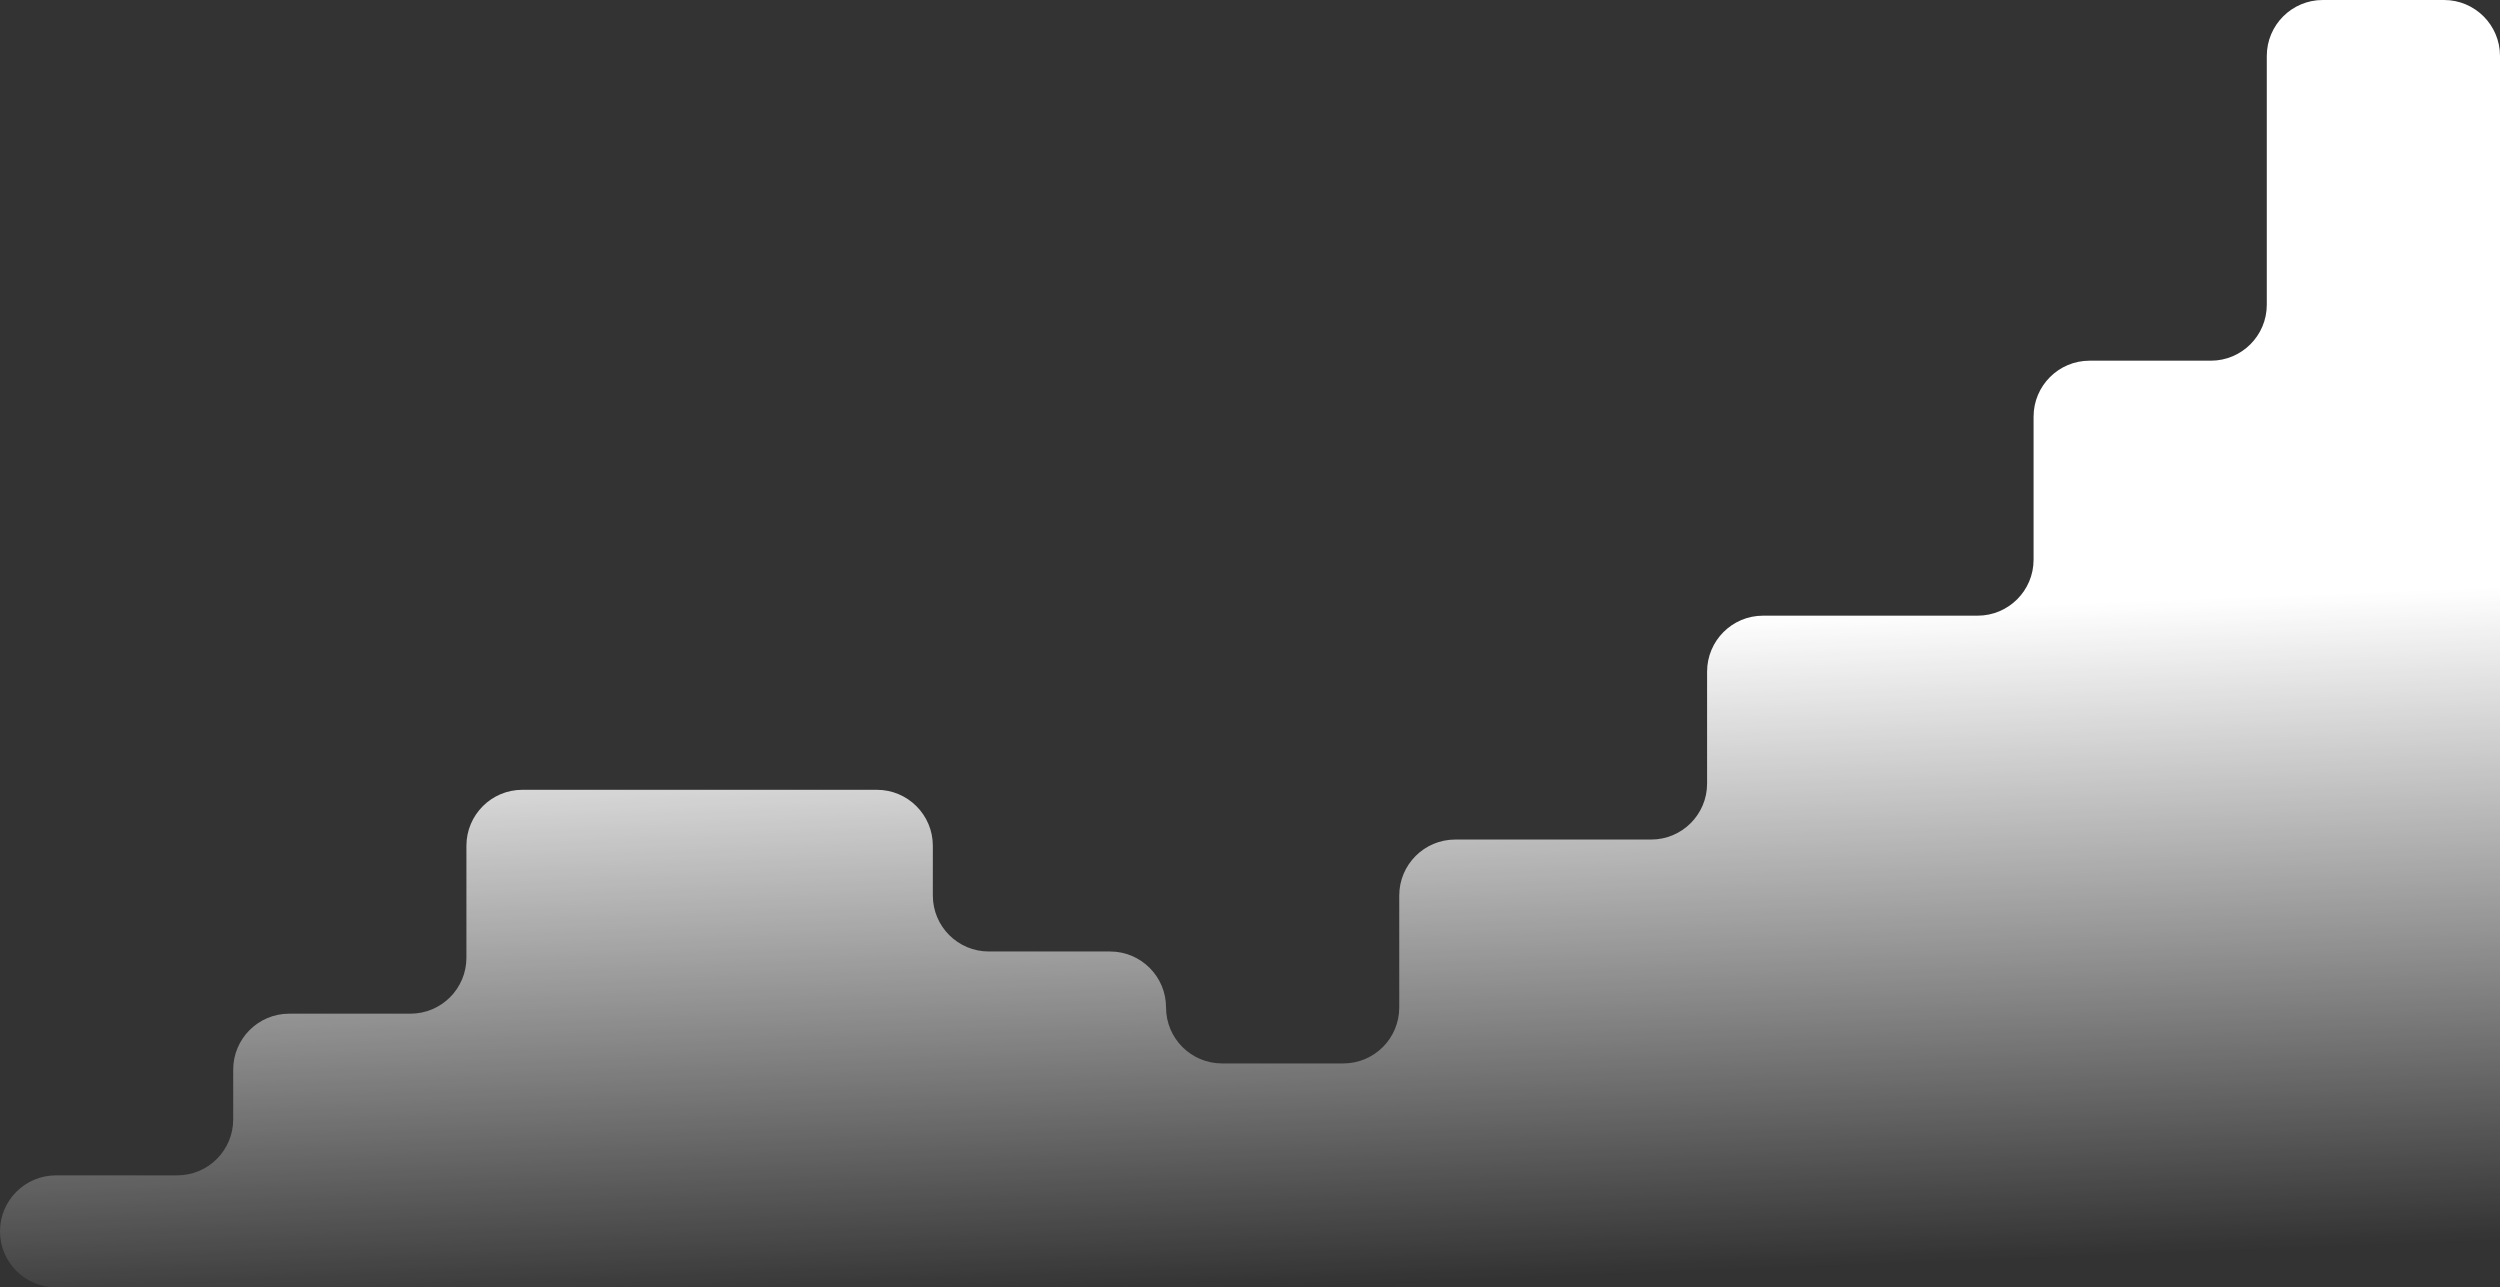 <?xml version="1.0" encoding="UTF-8"?> <svg xmlns="http://www.w3.org/2000/svg" width="804" height="414" viewBox="0 0 804 414" fill="none"><rect x="0" y="0" width="804" height="414" fill="#333333" stroke="none"/> <path d="M57 378H18C8.059 378 0 386.059 0 396C0 405.941 8.059 414 18 414H75H150H225H300H375H450H549H654H729H786C795.941 414 804 405.941 804 396V18C804 8.059 795.941 0 786 0H747C737.059 0 729 8.059 729 18V98C729 107.941 720.941 116 711 116H672C662.059 116 654 124.059 654 134V180C654 189.941 645.941 198 636 198H567C557.059 198 549 206.059 549 216V252C549 261.941 540.941 270 531 270H468C458.059 270 450 278.059 450 288V324C450 333.941 441.941 342 432 342H393C383.059 342 375 333.941 375 324C375 314.059 366.941 306 357 306H318C308.059 306 300 297.941 300 288V272C300 262.059 291.941 254 282 254H225H168C158.059 254 150 262.059 150 272V308C150 317.941 141.941 326 132 326H93C83.059 326 75 334.059 75 344V360C75 369.941 66.941 378 57 378Z" fill="url(#paint0_linear_201_700)"></path> <defs> <linearGradient id="paint0_linear_201_700" x1="402" y1="204" x2="410" y2="414" gradientUnits="userSpaceOnUse"> <stop stop-color="white"></stop> <stop offset="1" stop-color="white" stop-opacity="0"></stop> </linearGradient> </defs> </svg> 